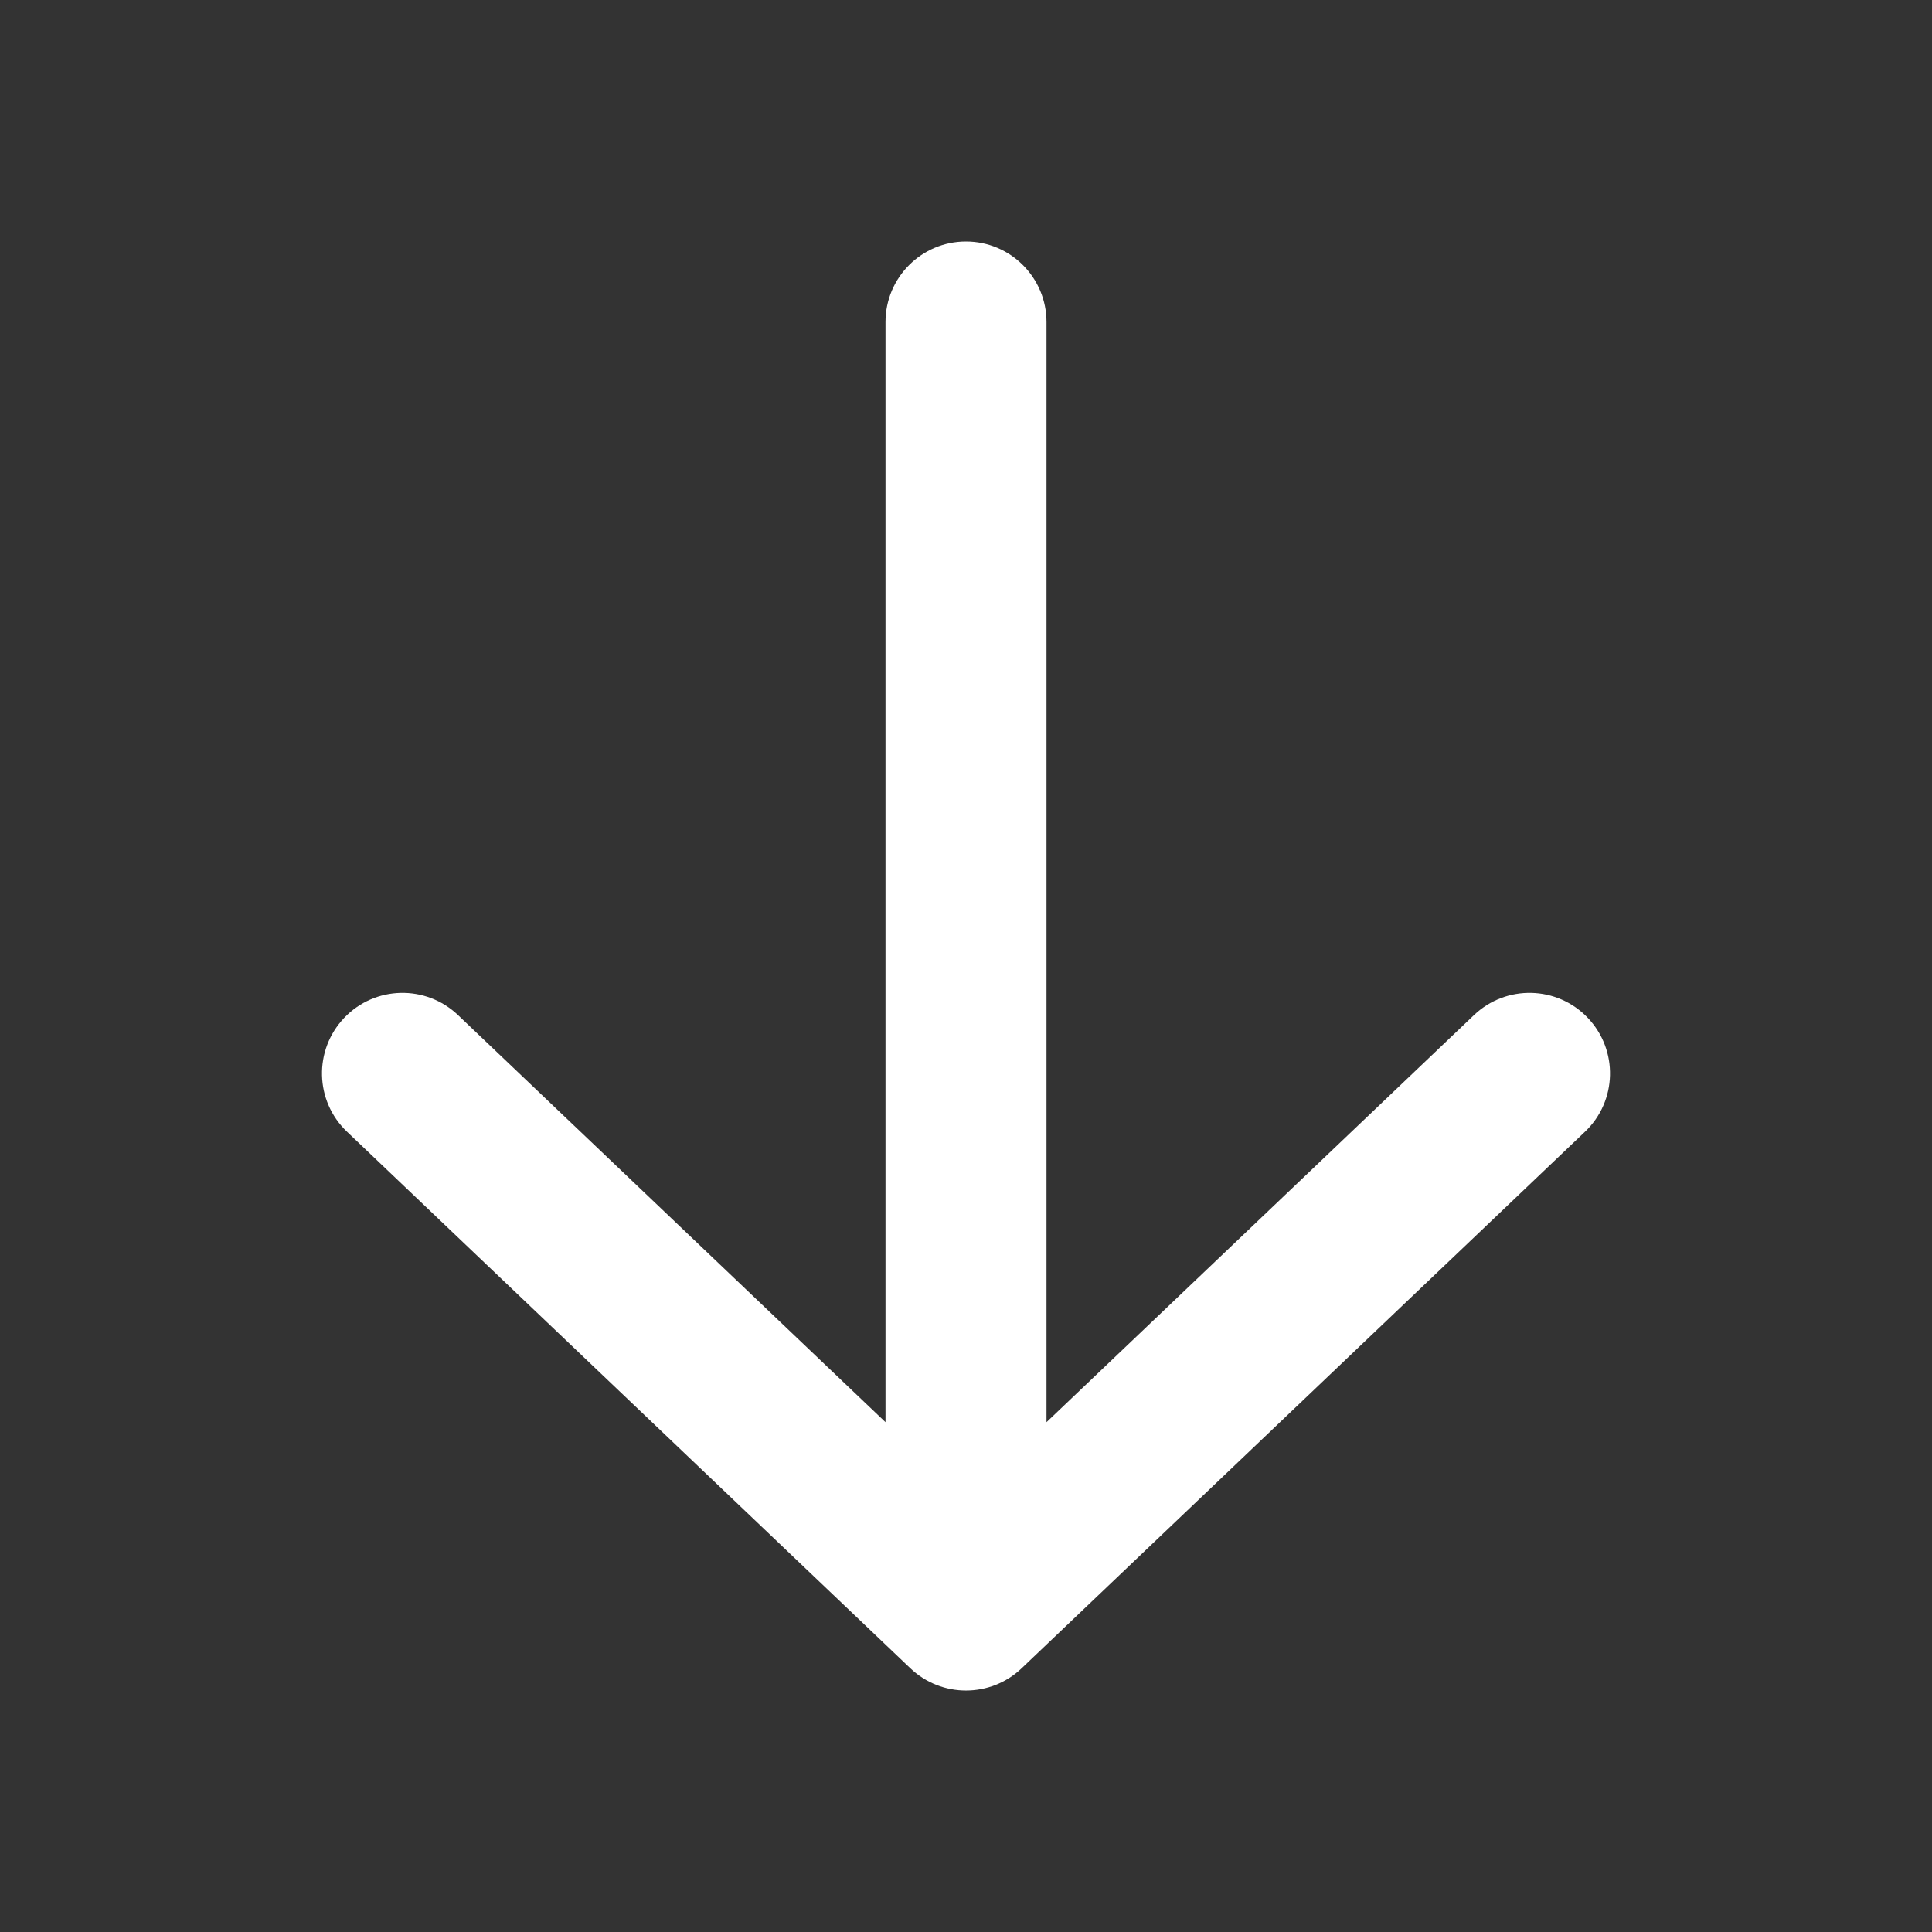<svg width="24" height="24" viewBox="0 0 24 24" fill="none" xmlns="http://www.w3.org/2000/svg">
<rect x="0" y="0" width="24" height="24" fill="#333333" stroke="none"/>
<path fill-rule="evenodd" clip-rule="evenodd" d="M4.276 12.644C4.657 12.244 5.29 12.229 5.69 12.61L11 17.667L11 4C11 3.448 11.448 3 12 3C12.552 3 13 3.448 13 4L13 17.667L18.31 12.61C18.71 12.229 19.343 12.244 19.724 12.644C20.105 13.044 20.09 13.677 19.69 14.058L12.69 20.725C12.303 21.092 11.697 21.092 11.31 20.725L4.31 14.058C3.91 13.677 3.895 13.044 4.276 12.644Z" fill="white"/>
</svg>
